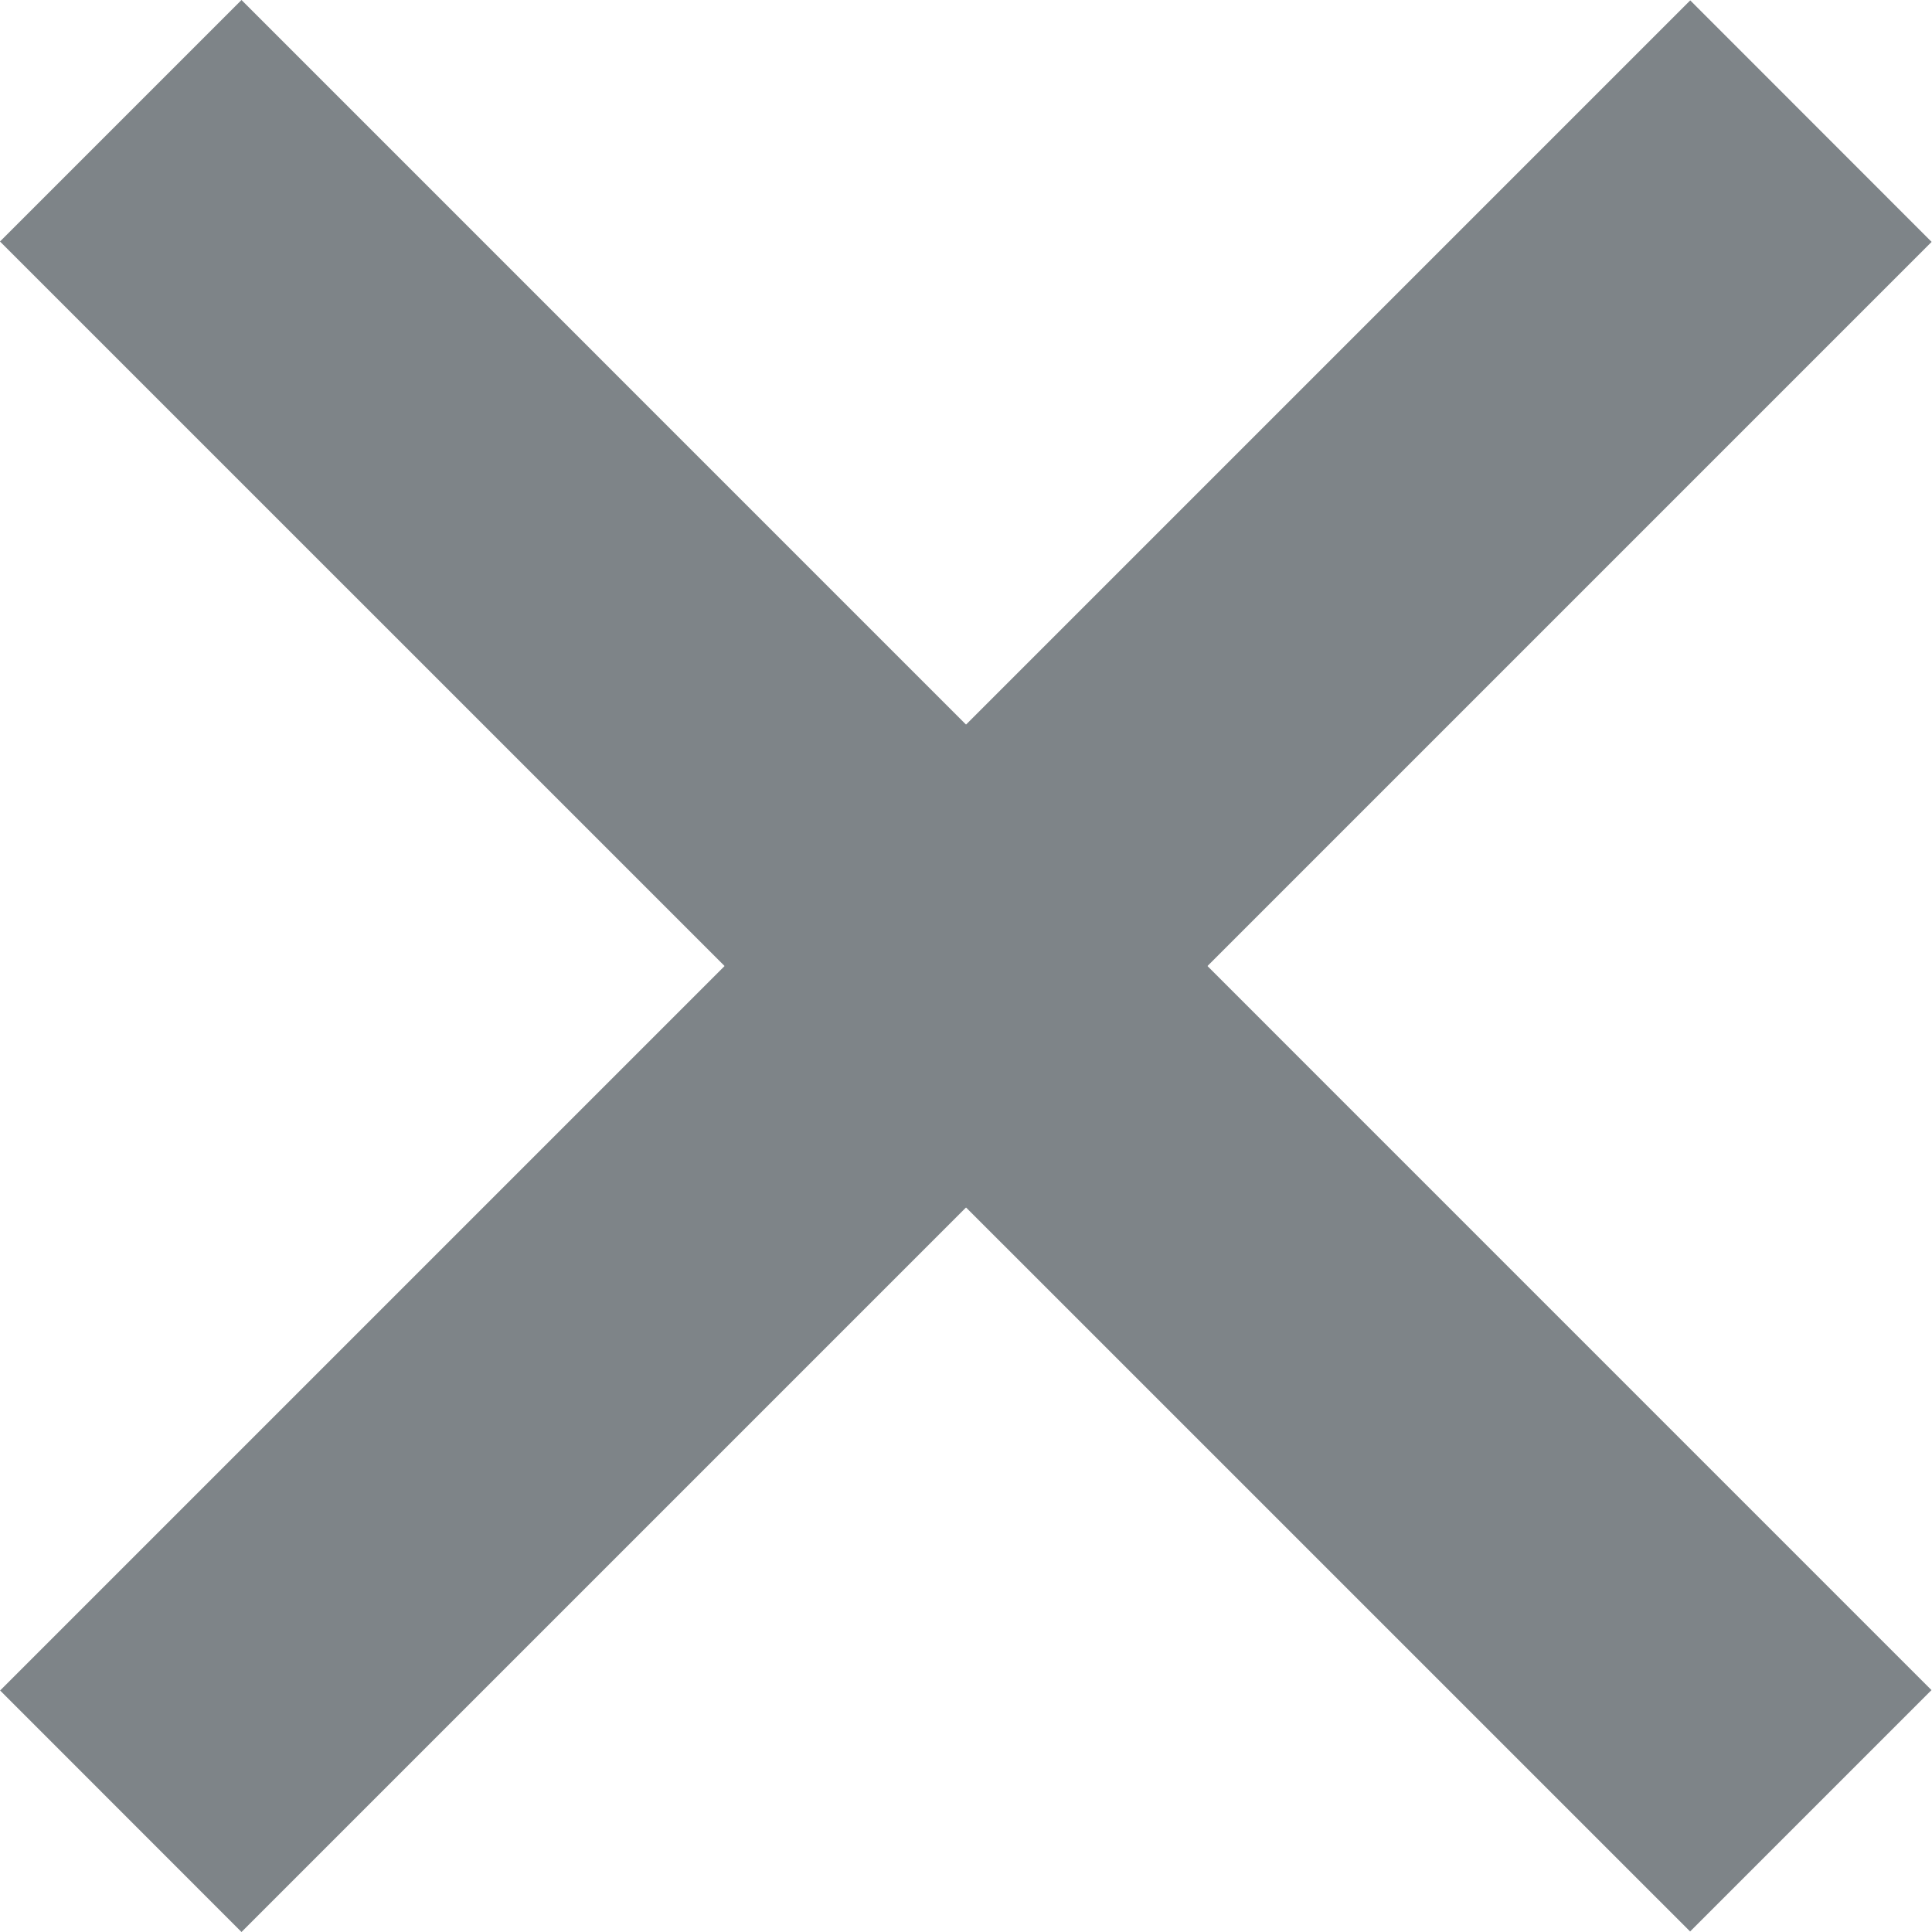 <svg width="15" height="15" viewBox="0 0 15 15" fill="none" xmlns="http://www.w3.org/2000/svg">
<path d="M0.001 13.125L13.123 0.003L14.997 1.878L1.875 15L0.001 13.125Z" fill="#7E8488"/>
<path d="M13.122 14.996L-2.14302e-05 1.875L1.875 0L14.996 13.122L13.122 14.996Z" fill="#7E8488"/>
</svg>
